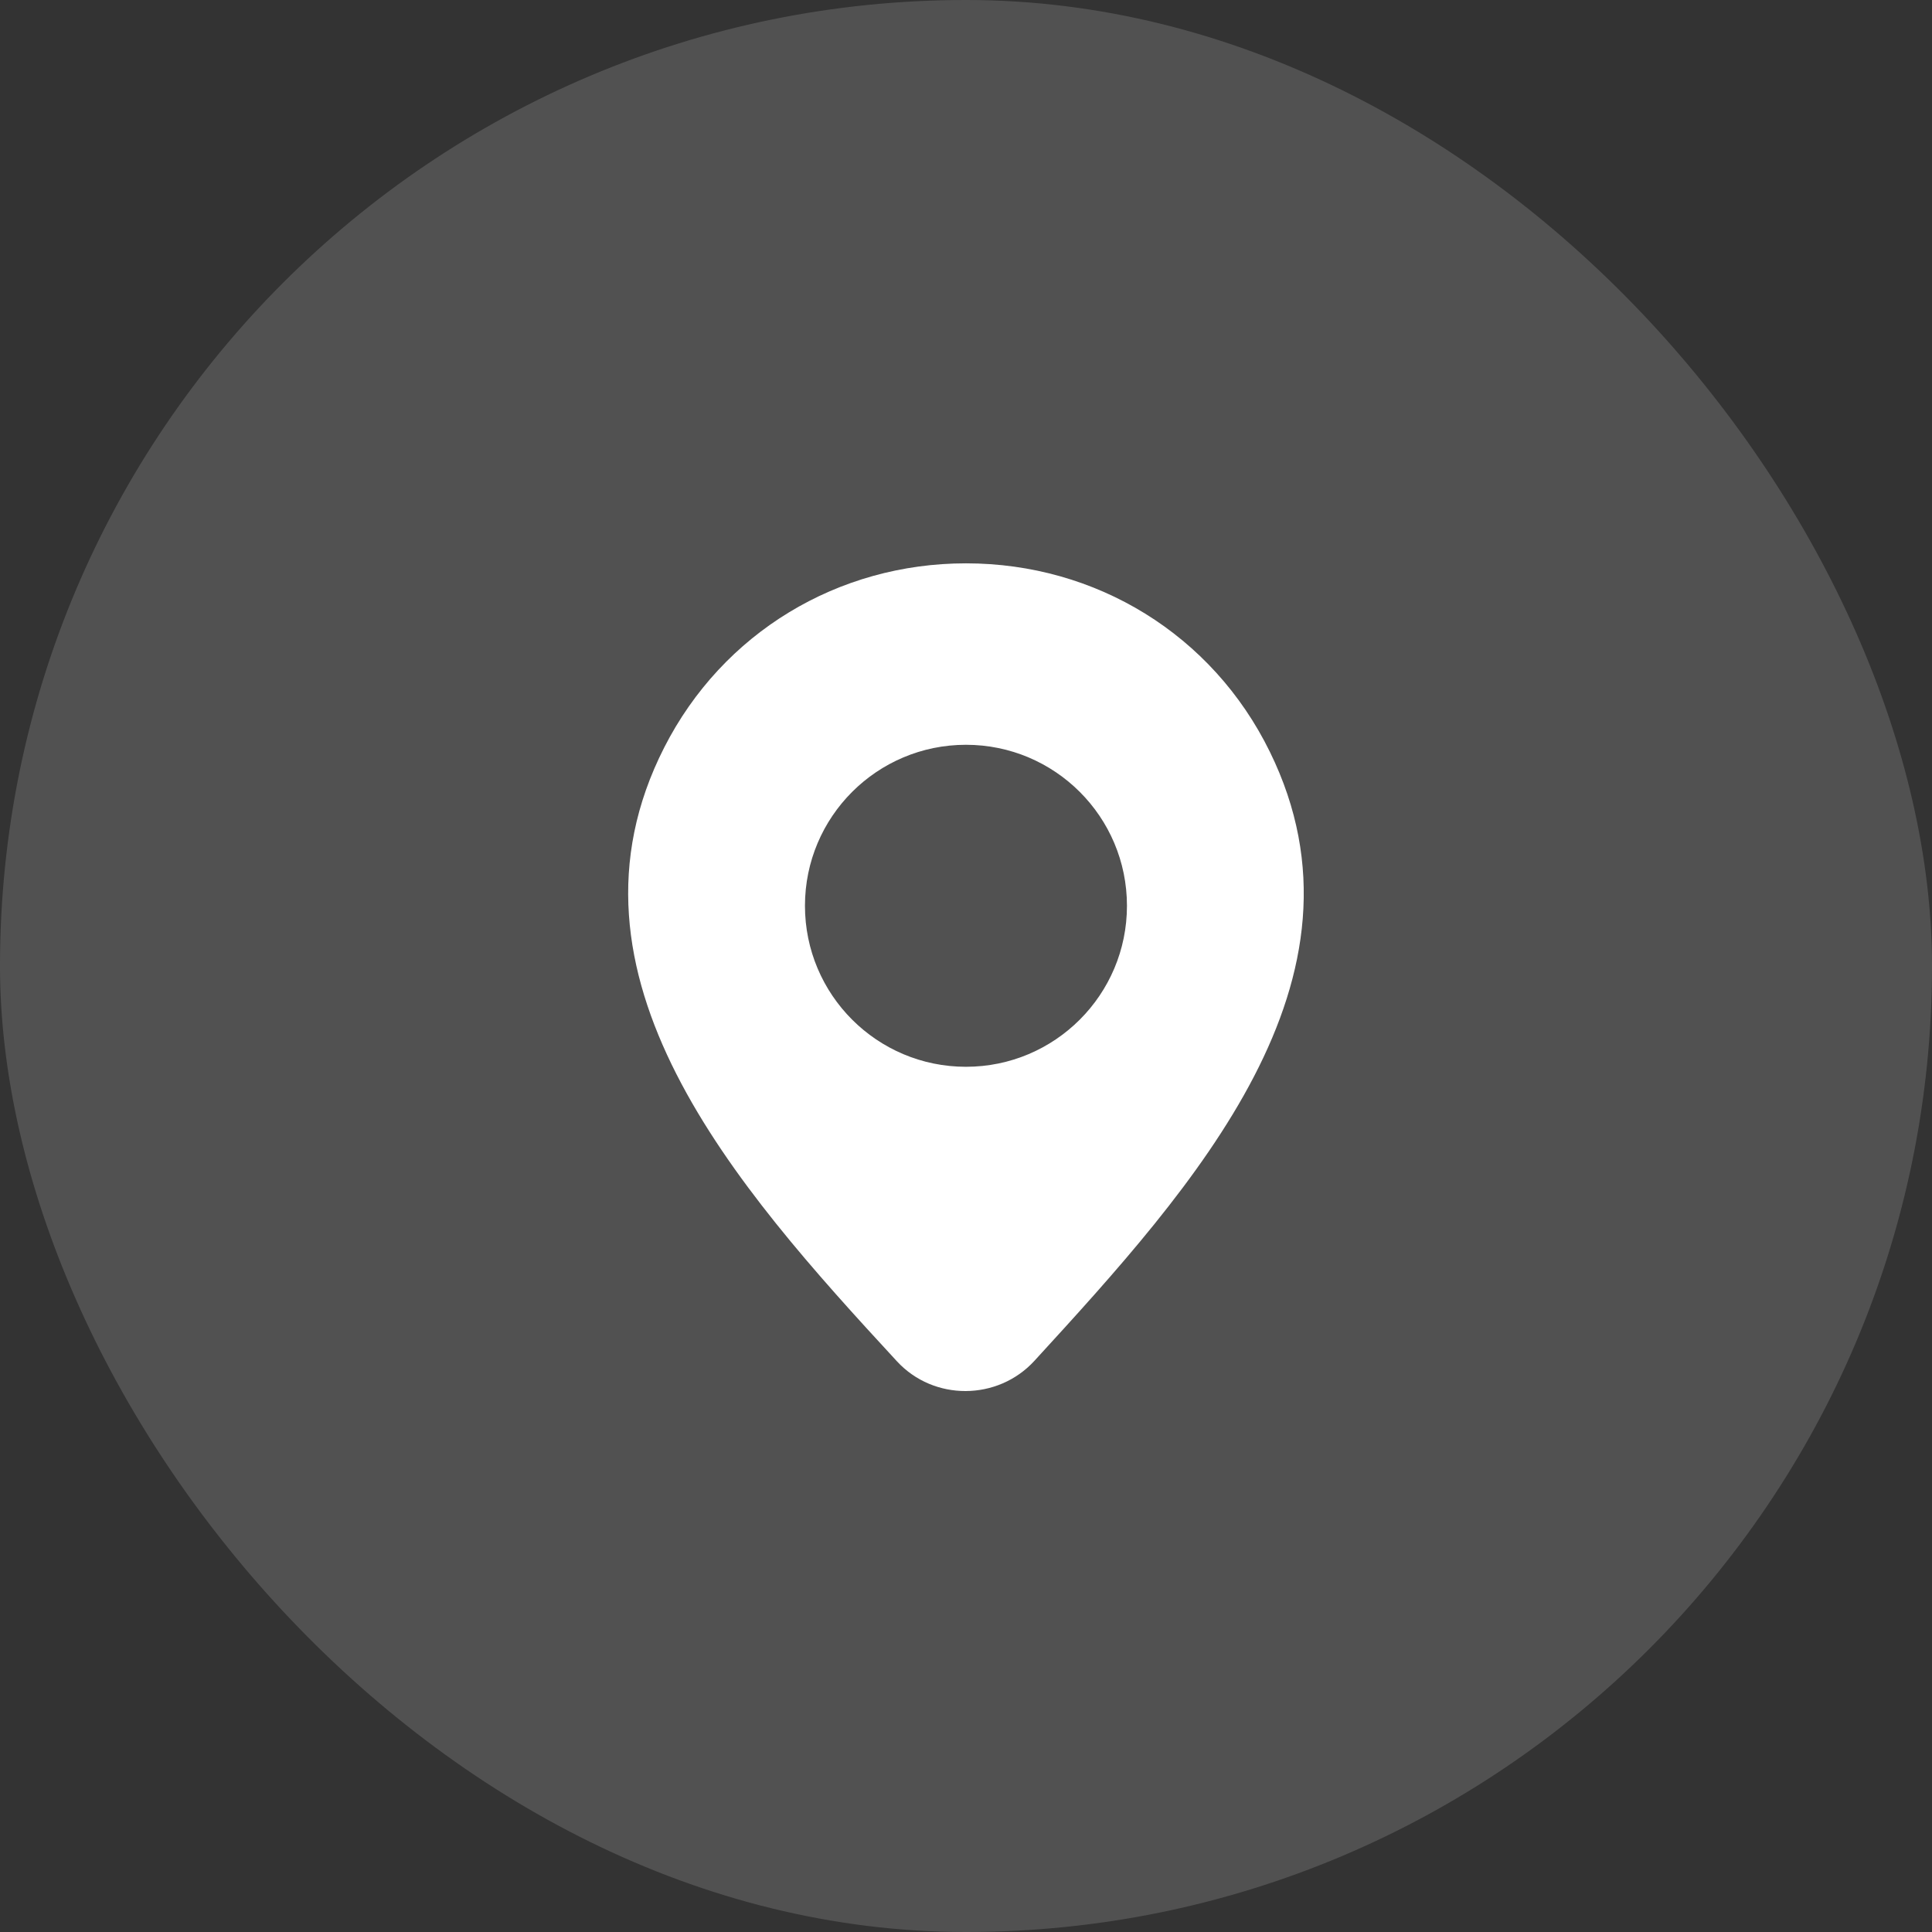 <?xml version="1.0" encoding="UTF-8"?> <svg xmlns="http://www.w3.org/2000/svg" width="48" height="48" viewBox="0 0 48 48" fill="none"><rect x="0" y="0" width="48" height="48" fill="#333333" stroke="none"/><rect width="48" height="48" rx="24" fill="white" fill-opacity="0.15"></rect><path fill-rule="evenodd" clip-rule="evenodd" d="M16.503 18.57C13.622 24.228 18.261 29.465 22.284 33.821C23.199 34.813 24.788 34.804 25.7 33.809C29.678 29.467 34.327 24.342 31.549 18.678C30.121 15.764 27.228 13.996 24 13.996C20.816 13.996 17.955 15.719 16.503 18.57ZM23.999 26.504C26.208 26.504 27.999 24.713 27.999 22.504C27.999 20.294 26.208 18.504 23.999 18.504C21.79 18.504 19.999 20.294 19.999 22.504C19.999 24.713 21.79 26.504 23.999 26.504Z" fill="white"></path></svg> 
